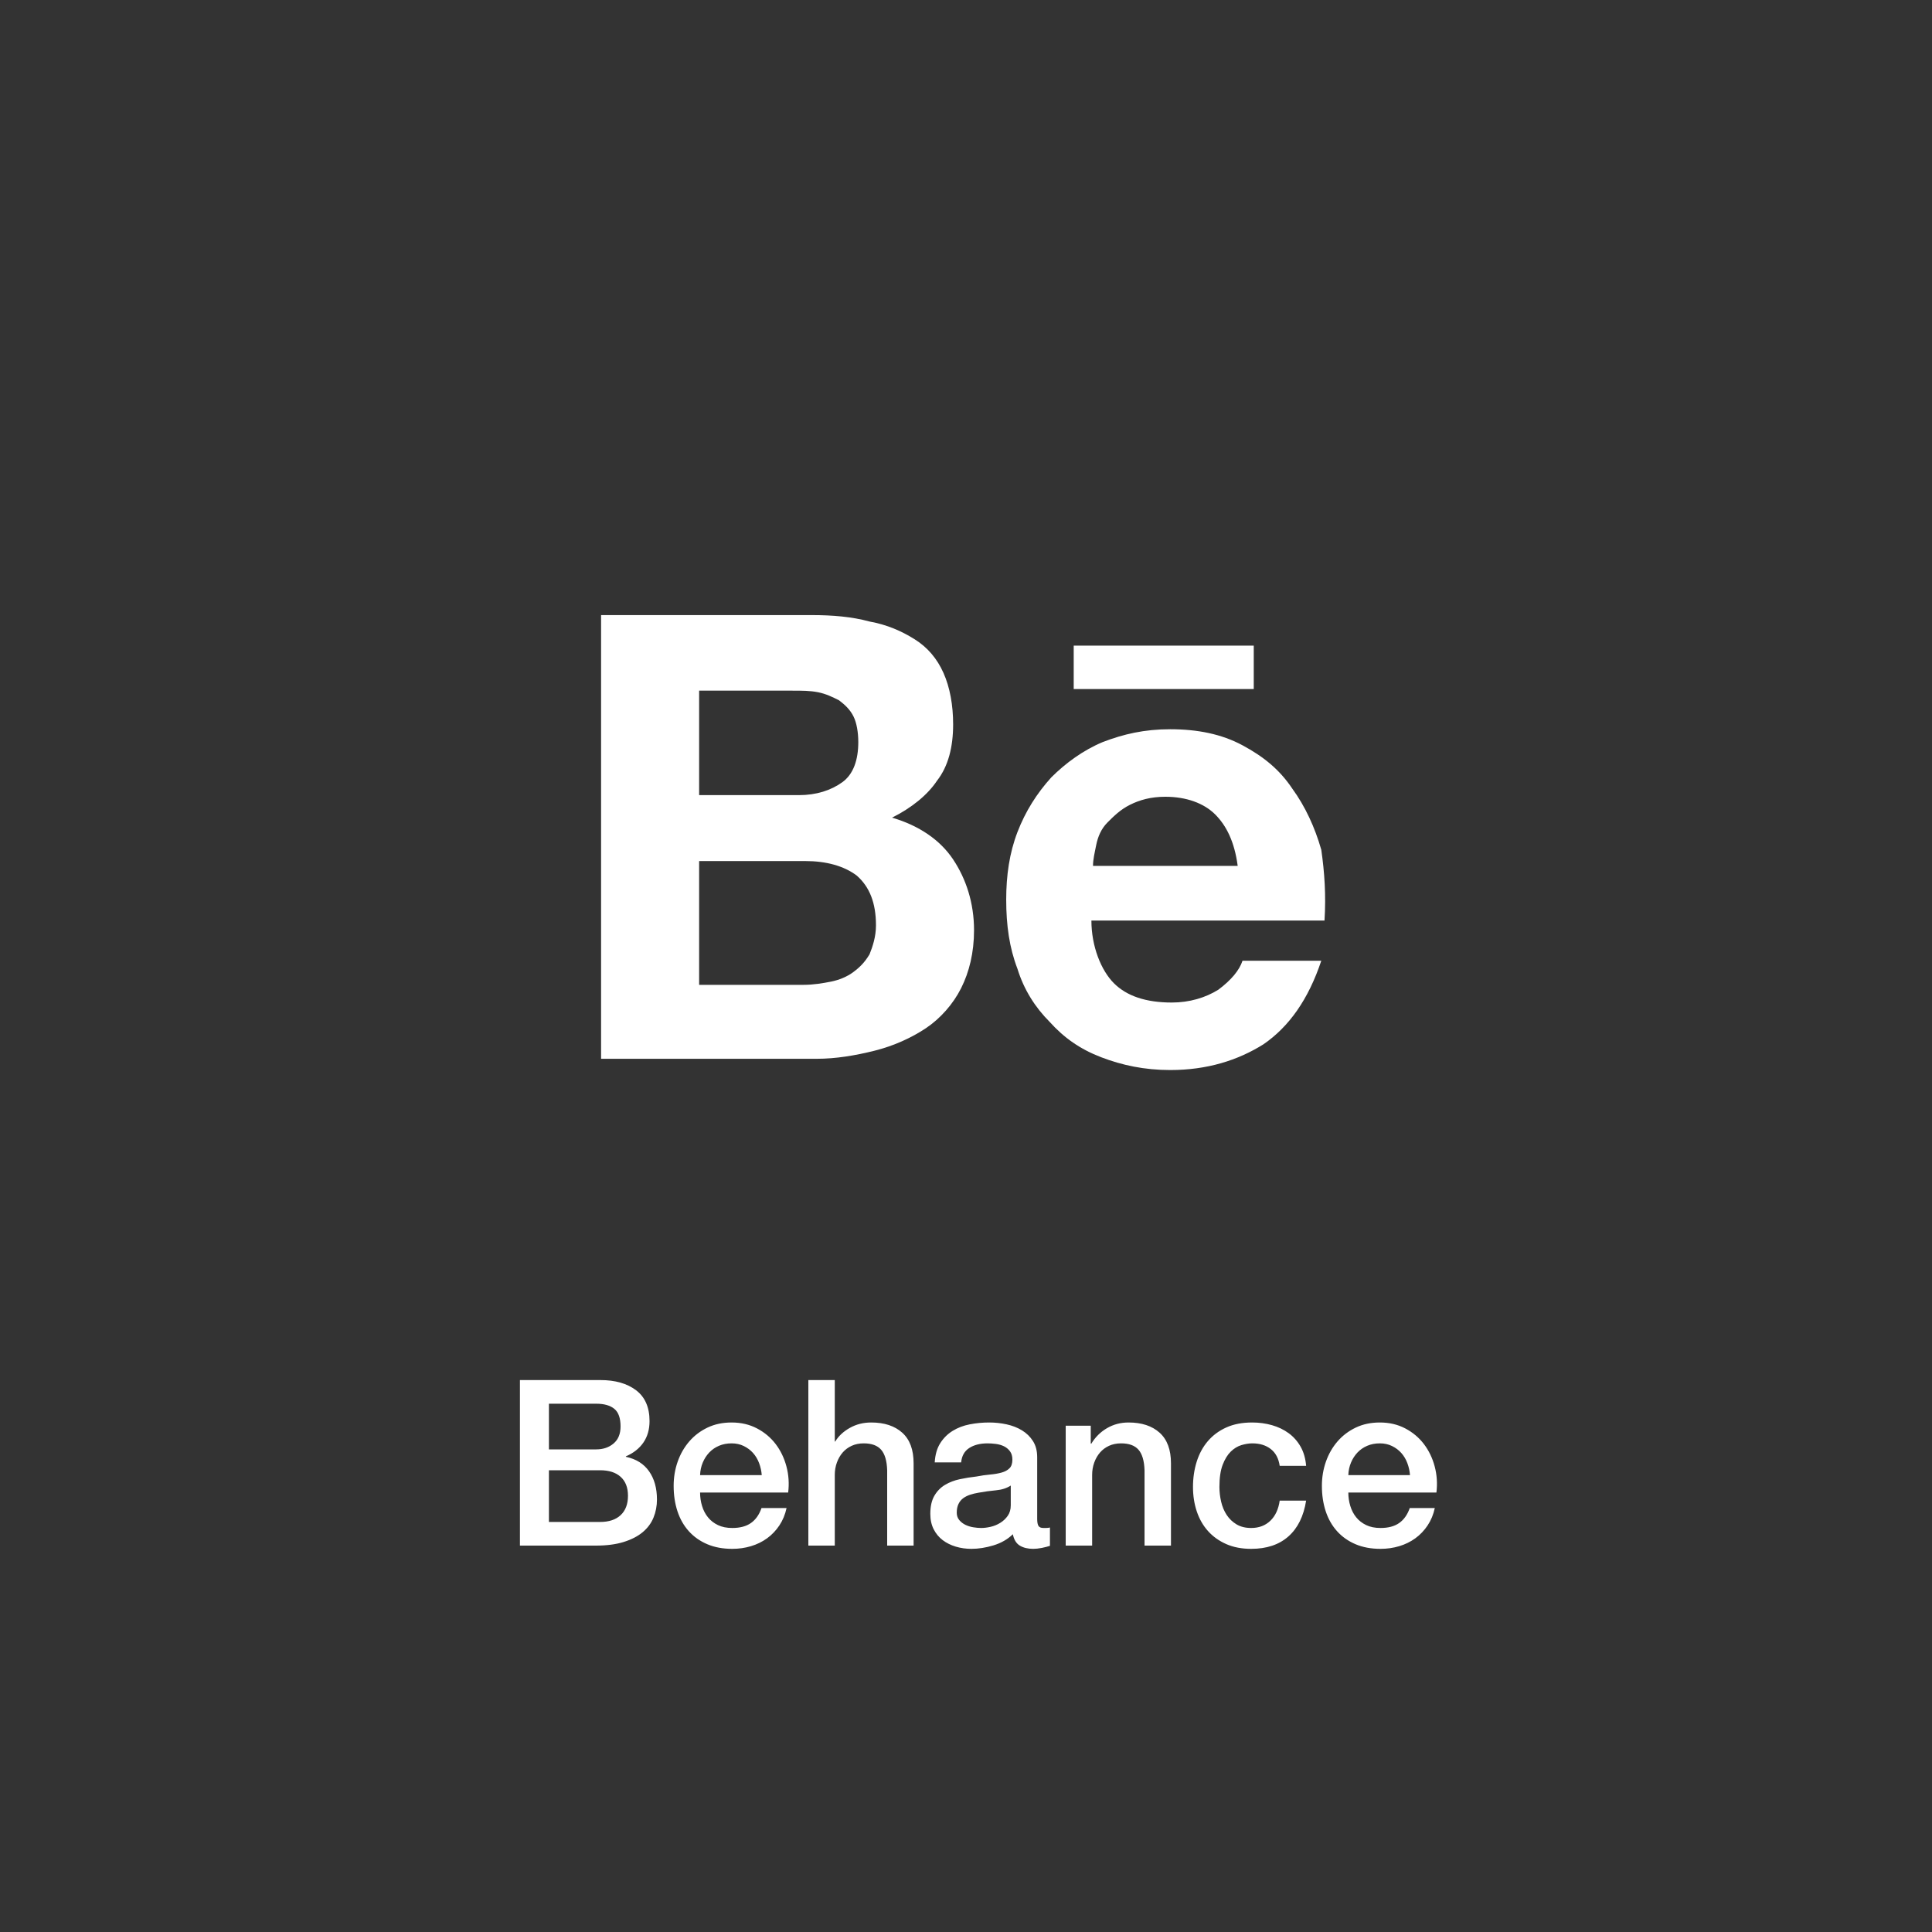 <?xml version="1.0" encoding="UTF-8"?>
<svg width="100px" height="100px" viewBox="0 0 100 100" version="1.1" xmlns="http://www.w3.org/2000/svg" xmlns:xlink="http://www.w3.org/1999/xlink">
    <!-- Generator: Sketch 51.2 (57519) - http://www.bohemiancoding.com/sketch -->
    <title>Behance</title>
    <desc>Created with Sketch.</desc>
    <defs></defs>
    <g id="Page-1" stroke="none" stroke-width="1" fill="none" fill-rule="evenodd">
        <g id="Behance">
            <polygon id="Fill-1" fill="#333333" points="0 100 100 100 100 0 0 0"></polygon>
            <path d="M41.596,50.975 C42.095,50.975 42.595,50.892 43.011,50.809 C43.427,50.725 43.843,50.559 44.175,50.309 C44.508,50.06 44.758,49.81 45.008,49.394 C45.174,48.978 45.34,48.479 45.34,47.896 C45.34,46.731 45.008,45.899 44.342,45.317 C43.676,44.817 42.761,44.568 41.679,44.568 L36.187,44.568 L36.187,50.975 L41.596,50.975 L41.596,50.975 Z M41.346,41.156 C42.262,41.156 43.011,40.907 43.593,40.491 C44.175,40.075 44.425,39.326 44.425,38.41 C44.425,37.911 44.342,37.412 44.175,37.079 C44.009,36.746 43.759,36.497 43.427,36.247 C43.094,36.08 42.761,35.914 42.345,35.831 C41.929,35.748 41.513,35.748 41.014,35.748 L36.187,35.748 L36.187,41.156 L41.346,41.156 L41.346,41.156 Z M42.012,31.837 C43.094,31.837 44.092,31.92 45.008,32.17 C45.923,32.336 46.672,32.669 47.337,33.085 C48.003,33.501 48.502,34.083 48.835,34.832 C49.168,35.581 49.334,36.497 49.334,37.495 C49.334,38.66 49.085,39.659 48.502,40.407 C48.003,41.156 47.171,41.822 46.173,42.321 C47.587,42.737 48.669,43.486 49.334,44.485 C50,45.483 50.416,46.731 50.416,48.146 C50.416,49.311 50.167,50.309 49.751,51.141 C49.334,51.974 48.669,52.722 47.92,53.222 C47.171,53.721 46.256,54.137 45.257,54.387 C44.259,54.636 43.26,54.803 42.262,54.803 L31.112,54.803 L31.112,31.837 L42.012,31.837 L42.012,31.837 Z" id="Fill-2" fill="#FFFFFF"></path>
            <path d="M62.898,42.155 C62.316,41.573 61.4,41.24 60.319,41.24 C59.57,41.24 58.987,41.406 58.488,41.656 C57.989,41.905 57.656,42.238 57.323,42.571 C56.99,42.904 56.824,43.32 56.74,43.736 C56.657,44.152 56.574,44.485 56.574,44.818 L64.063,44.818 C63.897,43.57 63.48,42.737 62.898,42.155 M57.656,50.892 C58.321,51.558 59.32,51.891 60.651,51.891 C61.567,51.891 62.399,51.641 63.064,51.225 C63.73,50.726 64.146,50.226 64.313,49.727 L68.39,49.727 C67.724,51.724 66.726,53.139 65.394,54.054 C64.063,54.886 62.482,55.385 60.568,55.385 C59.237,55.385 58.072,55.136 56.99,54.72 C55.908,54.304 55.076,53.721 54.327,52.889 C53.579,52.14 52.996,51.225 52.663,50.143 C52.247,49.061 52.081,47.896 52.081,46.565 C52.081,45.317 52.247,44.152 52.663,43.07 C53.079,41.989 53.662,41.073 54.411,40.241 C55.16,39.492 56.075,38.827 57.073,38.411 C58.155,37.995 59.237,37.745 60.568,37.745 C61.983,37.745 63.231,37.995 64.313,38.577 C65.394,39.159 66.226,39.825 66.892,40.824 C67.558,41.739 68.057,42.821 68.39,43.986 C68.556,45.151 68.639,46.315 68.556,47.647 L56.491,47.647 C56.491,48.978 56.99,50.226 57.656,50.892" id="Fill-4" fill="#FFFFFF"></path>
            <polygon id="Fill-6" fill="#FFFFFF" points="55.575 35.665 64.894 35.665 64.894 33.418 55.575 33.418"></polygon>
            <path d="M28.412,75.02 L30.86,75.02 C31.22,75.02 31.52,74.918 31.76,74.714 C32,74.51 32.12,74.216 32.12,73.832 C32.12,73.4 32.012,73.096 31.796,72.92 C31.58,72.744 31.268,72.656 30.86,72.656 L28.412,72.656 L28.412,75.02 Z M26.912,71.432 L31.076,71.432 C31.844,71.432 32.46,71.608 32.924,71.96 C33.388,72.312 33.62,72.844 33.62,73.556 C33.62,73.988 33.514,74.358 33.302,74.666 C33.09,74.974 32.788,75.212 32.396,75.38 L32.396,75.404 C32.924,75.516 33.324,75.766 33.596,76.154 C33.868,76.542 34.004,77.028 34.004,77.612 C34.004,77.948 33.944,78.262 33.824,78.554 C33.704,78.846 33.516,79.098 33.26,79.31 C33.004,79.522 32.676,79.69 32.276,79.814 C31.876,79.938 31.4,80 30.848,80 L26.912,80 L26.912,71.432 Z M28.412,78.776 L31.064,78.776 C31.52,78.776 31.874,78.658 32.126,78.422 C32.378,78.186 32.504,77.852 32.504,77.42 C32.504,76.996 32.378,76.67 32.126,76.442 C31.874,76.214 31.52,76.1 31.064,76.1 L28.412,76.1 L28.412,78.776 Z M39.428,76.352 C39.412,76.136 39.366,75.928 39.29,75.728 C39.214,75.528 39.11,75.354 38.978,75.206 C38.846,75.058 38.686,74.938 38.498,74.846 C38.31,74.754 38.1,74.708 37.868,74.708 C37.628,74.708 37.41,74.75 37.214,74.834 C37.018,74.918 36.85,75.034 36.71,75.182 C36.57,75.33 36.458,75.504 36.374,75.704 C36.29,75.904 36.244,76.12 36.236,76.352 L39.428,76.352 Z M36.236,77.252 C36.236,77.492 36.27,77.724 36.338,77.948 C36.406,78.172 36.508,78.368 36.644,78.536 C36.78,78.704 36.952,78.838 37.16,78.938 C37.368,79.038 37.616,79.088 37.904,79.088 C38.304,79.088 38.626,79.002 38.87,78.83 C39.114,78.658 39.296,78.4 39.416,78.056 L40.712,78.056 C40.64,78.392 40.516,78.692 40.34,78.956 C40.164,79.22 39.952,79.442 39.704,79.622 C39.456,79.802 39.178,79.938 38.87,80.03 C38.562,80.122 38.24,80.168 37.904,80.168 C37.416,80.168 36.984,80.088 36.608,79.928 C36.232,79.768 35.914,79.544 35.654,79.256 C35.394,78.968 35.198,78.624 35.066,78.224 C34.934,77.824 34.868,77.384 34.868,76.904 C34.868,76.464 34.938,76.046 35.078,75.65 C35.218,75.254 35.418,74.906 35.678,74.606 C35.938,74.306 36.252,74.068 36.62,73.892 C36.988,73.716 37.404,73.628 37.868,73.628 C38.356,73.628 38.794,73.73 39.182,73.934 C39.57,74.138 39.892,74.408 40.148,74.744 C40.404,75.08 40.59,75.466 40.706,75.902 C40.822,76.338 40.852,76.788 40.796,77.252 L36.236,77.252 Z M41.84,71.432 L43.208,71.432 L43.208,74.612 L43.232,74.612 C43.4,74.332 43.65,74.098 43.982,73.91 C44.314,73.722 44.684,73.628 45.092,73.628 C45.772,73.628 46.308,73.804 46.7,74.156 C47.092,74.508 47.288,75.036 47.288,75.74 L47.288,80 L45.92,80 L45.92,76.1 C45.904,75.612 45.8,75.258 45.608,75.038 C45.416,74.818 45.116,74.708 44.708,74.708 C44.476,74.708 44.268,74.75 44.084,74.834 C43.9,74.918 43.744,75.034 43.616,75.182 C43.488,75.33 43.388,75.504 43.316,75.704 C43.244,75.904 43.208,76.116 43.208,76.34 L43.208,80 L41.84,80 L41.84,71.432 Z M53.685,78.62 C53.685,78.788 53.707,78.908 53.751,78.98 C53.795,79.052 53.881,79.088 54.009,79.088 L54.153,79.088 C54.209,79.088 54.273,79.08 54.345,79.064 L54.345,80.012 C54.297,80.028 54.235,80.046 54.159,80.066 C54.083,80.086 54.005,80.104 53.925,80.12 C53.845,80.136 53.765,80.148 53.685,80.156 C53.605,80.164 53.537,80.168 53.481,80.168 C53.201,80.168 52.969,80.112 52.785,80 C52.601,79.888 52.481,79.692 52.425,79.412 C52.153,79.676 51.819,79.868 51.423,79.988 C51.027,80.108 50.645,80.168 50.277,80.168 C49.997,80.168 49.729,80.13 49.473,80.054 C49.217,79.978 48.991,79.866 48.795,79.718 C48.599,79.57 48.443,79.382 48.327,79.154 C48.211,78.926 48.153,78.66 48.153,78.356 C48.153,77.972 48.223,77.66 48.363,77.42 C48.503,77.18 48.687,76.992 48.915,76.856 C49.143,76.72 49.399,76.622 49.683,76.562 C49.967,76.502 50.253,76.456 50.541,76.424 C50.789,76.376 51.025,76.342 51.249,76.322 C51.473,76.302 51.671,76.268 51.843,76.22 C52.015,76.172 52.151,76.098 52.251,75.998 C52.351,75.898 52.401,75.748 52.401,75.548 C52.401,75.372 52.359,75.228 52.275,75.116 C52.191,75.004 52.087,74.918 51.963,74.858 C51.839,74.798 51.701,74.758 51.549,74.738 C51.397,74.718 51.253,74.708 51.117,74.708 C50.733,74.708 50.417,74.788 50.169,74.948 C49.921,75.108 49.781,75.356 49.749,75.692 L48.381,75.692 C48.405,75.292 48.501,74.96 48.669,74.696 C48.837,74.432 49.051,74.22 49.311,74.06 C49.571,73.9 49.865,73.788 50.193,73.724 C50.521,73.66 50.857,73.628 51.201,73.628 C51.505,73.628 51.805,73.66 52.101,73.724 C52.397,73.788 52.663,73.892 52.899,74.036 C53.135,74.18 53.325,74.366 53.469,74.594 C53.613,74.822 53.685,75.1 53.685,75.428 L53.685,78.62 Z M52.317,76.892 C52.109,77.028 51.853,77.11 51.549,77.138 C51.245,77.166 50.941,77.208 50.637,77.264 C50.493,77.288 50.353,77.322 50.217,77.366 C50.081,77.41 49.961,77.47 49.857,77.546 C49.753,77.622 49.671,77.722 49.611,77.846 C49.551,77.97 49.521,78.12 49.521,78.296 C49.521,78.448 49.565,78.576 49.653,78.68 C49.741,78.784 49.847,78.866 49.971,78.926 C50.095,78.986 50.231,79.028 50.379,79.052 C50.527,79.076 50.661,79.088 50.781,79.088 C50.933,79.088 51.097,79.068 51.273,79.028 C51.449,78.988 51.615,78.92 51.771,78.824 C51.927,78.728 52.057,78.606 52.161,78.458 C52.265,78.31 52.317,78.128 52.317,77.912 L52.317,76.892 Z M55.161,73.796 L56.457,73.796 L56.457,74.708 L56.481,74.732 C56.689,74.388 56.961,74.118 57.297,73.922 C57.633,73.726 58.005,73.628 58.413,73.628 C59.093,73.628 59.629,73.804 60.021,74.156 C60.413,74.508 60.609,75.036 60.609,75.74 L60.609,80 L59.241,80 L59.241,76.1 C59.225,75.612 59.121,75.258 58.929,75.038 C58.737,74.818 58.437,74.708 58.029,74.708 C57.797,74.708 57.589,74.75 57.405,74.834 C57.221,74.918 57.065,75.034 56.937,75.182 C56.809,75.33 56.709,75.504 56.637,75.704 C56.565,75.904 56.529,76.116 56.529,76.34 L56.529,80 L55.161,80 L55.161,73.796 Z M66.237,75.872 C66.181,75.488 66.027,75.198 65.775,75.002 C65.523,74.806 65.205,74.708 64.821,74.708 C64.645,74.708 64.457,74.738 64.257,74.798 C64.057,74.858 63.873,74.97 63.705,75.134 C63.537,75.298 63.397,75.526 63.285,75.818 C63.173,76.11 63.117,76.492 63.117,76.964 C63.117,77.22 63.147,77.476 63.207,77.732 C63.267,77.988 63.363,78.216 63.495,78.416 C63.627,78.616 63.797,78.778 64.005,78.902 C64.213,79.026 64.465,79.088 64.761,79.088 C65.161,79.088 65.491,78.964 65.751,78.716 C66.011,78.468 66.173,78.12 66.237,77.672 L67.605,77.672 C67.477,78.48 67.171,79.098 66.687,79.526 C66.203,79.954 65.561,80.168 64.761,80.168 C64.273,80.168 63.843,80.086 63.471,79.922 C63.099,79.758 62.785,79.534 62.529,79.25 C62.273,78.966 62.079,78.628 61.947,78.236 C61.815,77.844 61.749,77.42 61.749,76.964 C61.749,76.5 61.813,76.064 61.941,75.656 C62.069,75.248 62.261,74.894 62.517,74.594 C62.773,74.294 63.091,74.058 63.471,73.886 C63.851,73.714 64.297,73.628 64.809,73.628 C65.169,73.628 65.511,73.674 65.835,73.766 C66.159,73.858 66.447,73.996 66.699,74.18 C66.951,74.364 67.157,74.596 67.317,74.876 C67.477,75.156 67.573,75.488 67.605,75.872 L66.237,75.872 Z M72.981,76.352 C72.965,76.136 72.919,75.928 72.843,75.728 C72.767,75.528 72.663,75.354 72.531,75.206 C72.399,75.058 72.239,74.938 72.051,74.846 C71.863,74.754 71.653,74.708 71.421,74.708 C71.181,74.708 70.963,74.75 70.767,74.834 C70.571,74.918 70.403,75.034 70.263,75.182 C70.123,75.33 70.011,75.504 69.927,75.704 C69.843,75.904 69.797,76.12 69.789,76.352 L72.981,76.352 Z M69.789,77.252 C69.789,77.492 69.823,77.724 69.891,77.948 C69.959,78.172 70.061,78.368 70.197,78.536 C70.333,78.704 70.505,78.838 70.713,78.938 C70.921,79.038 71.169,79.088 71.457,79.088 C71.857,79.088 72.179,79.002 72.423,78.83 C72.667,78.658 72.849,78.4 72.969,78.056 L74.265,78.056 C74.193,78.392 74.069,78.692 73.893,78.956 C73.717,79.22 73.505,79.442 73.257,79.622 C73.009,79.802 72.731,79.938 72.423,80.03 C72.115,80.122 71.793,80.168 71.457,80.168 C70.969,80.168 70.537,80.088 70.161,79.928 C69.785,79.768 69.467,79.544 69.207,79.256 C68.947,78.968 68.751,78.624 68.619,78.224 C68.487,77.824 68.421,77.384 68.421,76.904 C68.421,76.464 68.491,76.046 68.631,75.65 C68.771,75.254 68.971,74.906 69.231,74.606 C69.491,74.306 69.805,74.068 70.173,73.892 C70.541,73.716 70.957,73.628 71.421,73.628 C71.909,73.628 72.347,73.73 72.735,73.934 C73.123,74.138 73.445,74.408 73.701,74.744 C73.957,75.08 74.143,75.466 74.259,75.902 C74.375,76.338 74.405,76.788 74.349,77.252 L69.789,77.252 Z" fill="#FFFFFF"></path>
        </g>
    </g>
</svg>